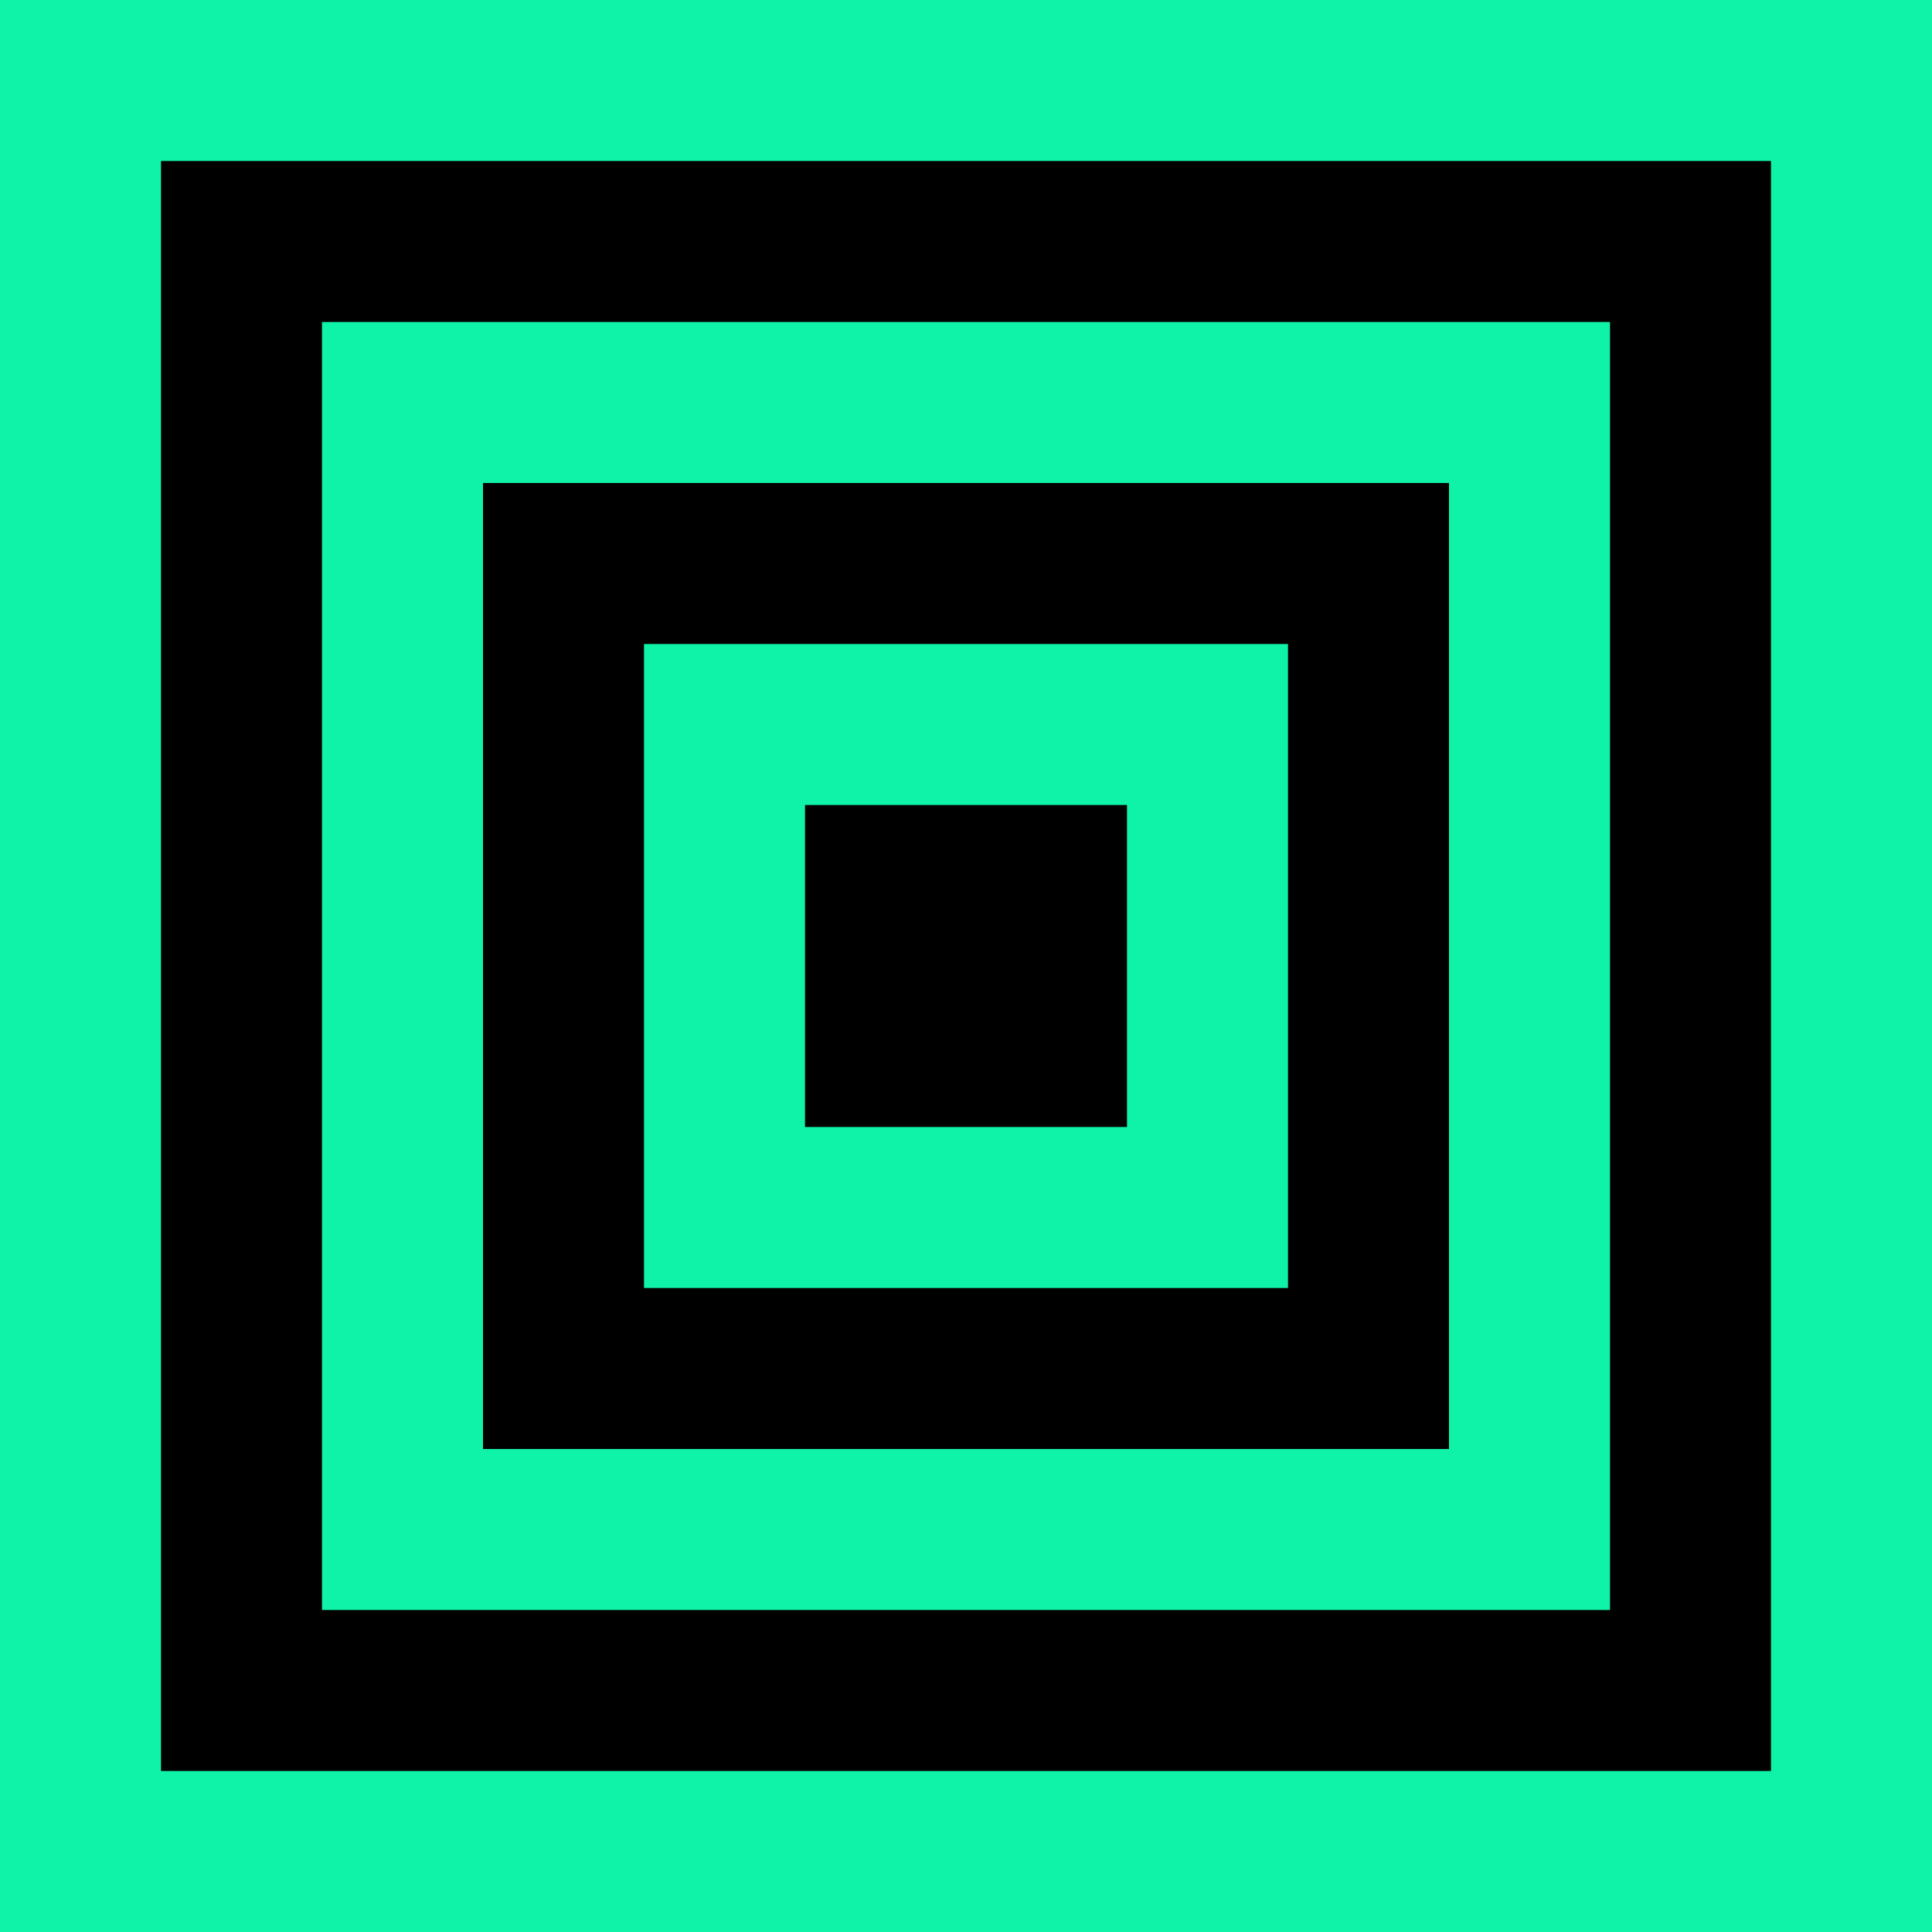<svg width="60" height="60" viewBox="0 0 60 60" fill="none" xmlns="http://www.w3.org/2000/svg">
<g clip-path="url(#clip0_237_2236)">
<path d="M60 0H0V60H60V0Z" fill="#0FF3A8"/>
<path d="M55 5H5V55H55V5Z" fill="black"/>
<path d="M50 10H10V50H50V10Z" fill="#0FF3A8"/>
<path d="M45 15H15V45H45V15Z" fill="black"/>
<path d="M40 20H20V40H40V20Z" fill="#0FF3A8"/>
<path d="M35 25H25V35H35V25Z" fill="black"/>
</g>
<defs>
<clipPath id="clip0_237_2236">
<rect width="60" height="60" fill="white"/>
</clipPath>
</defs>
</svg>
